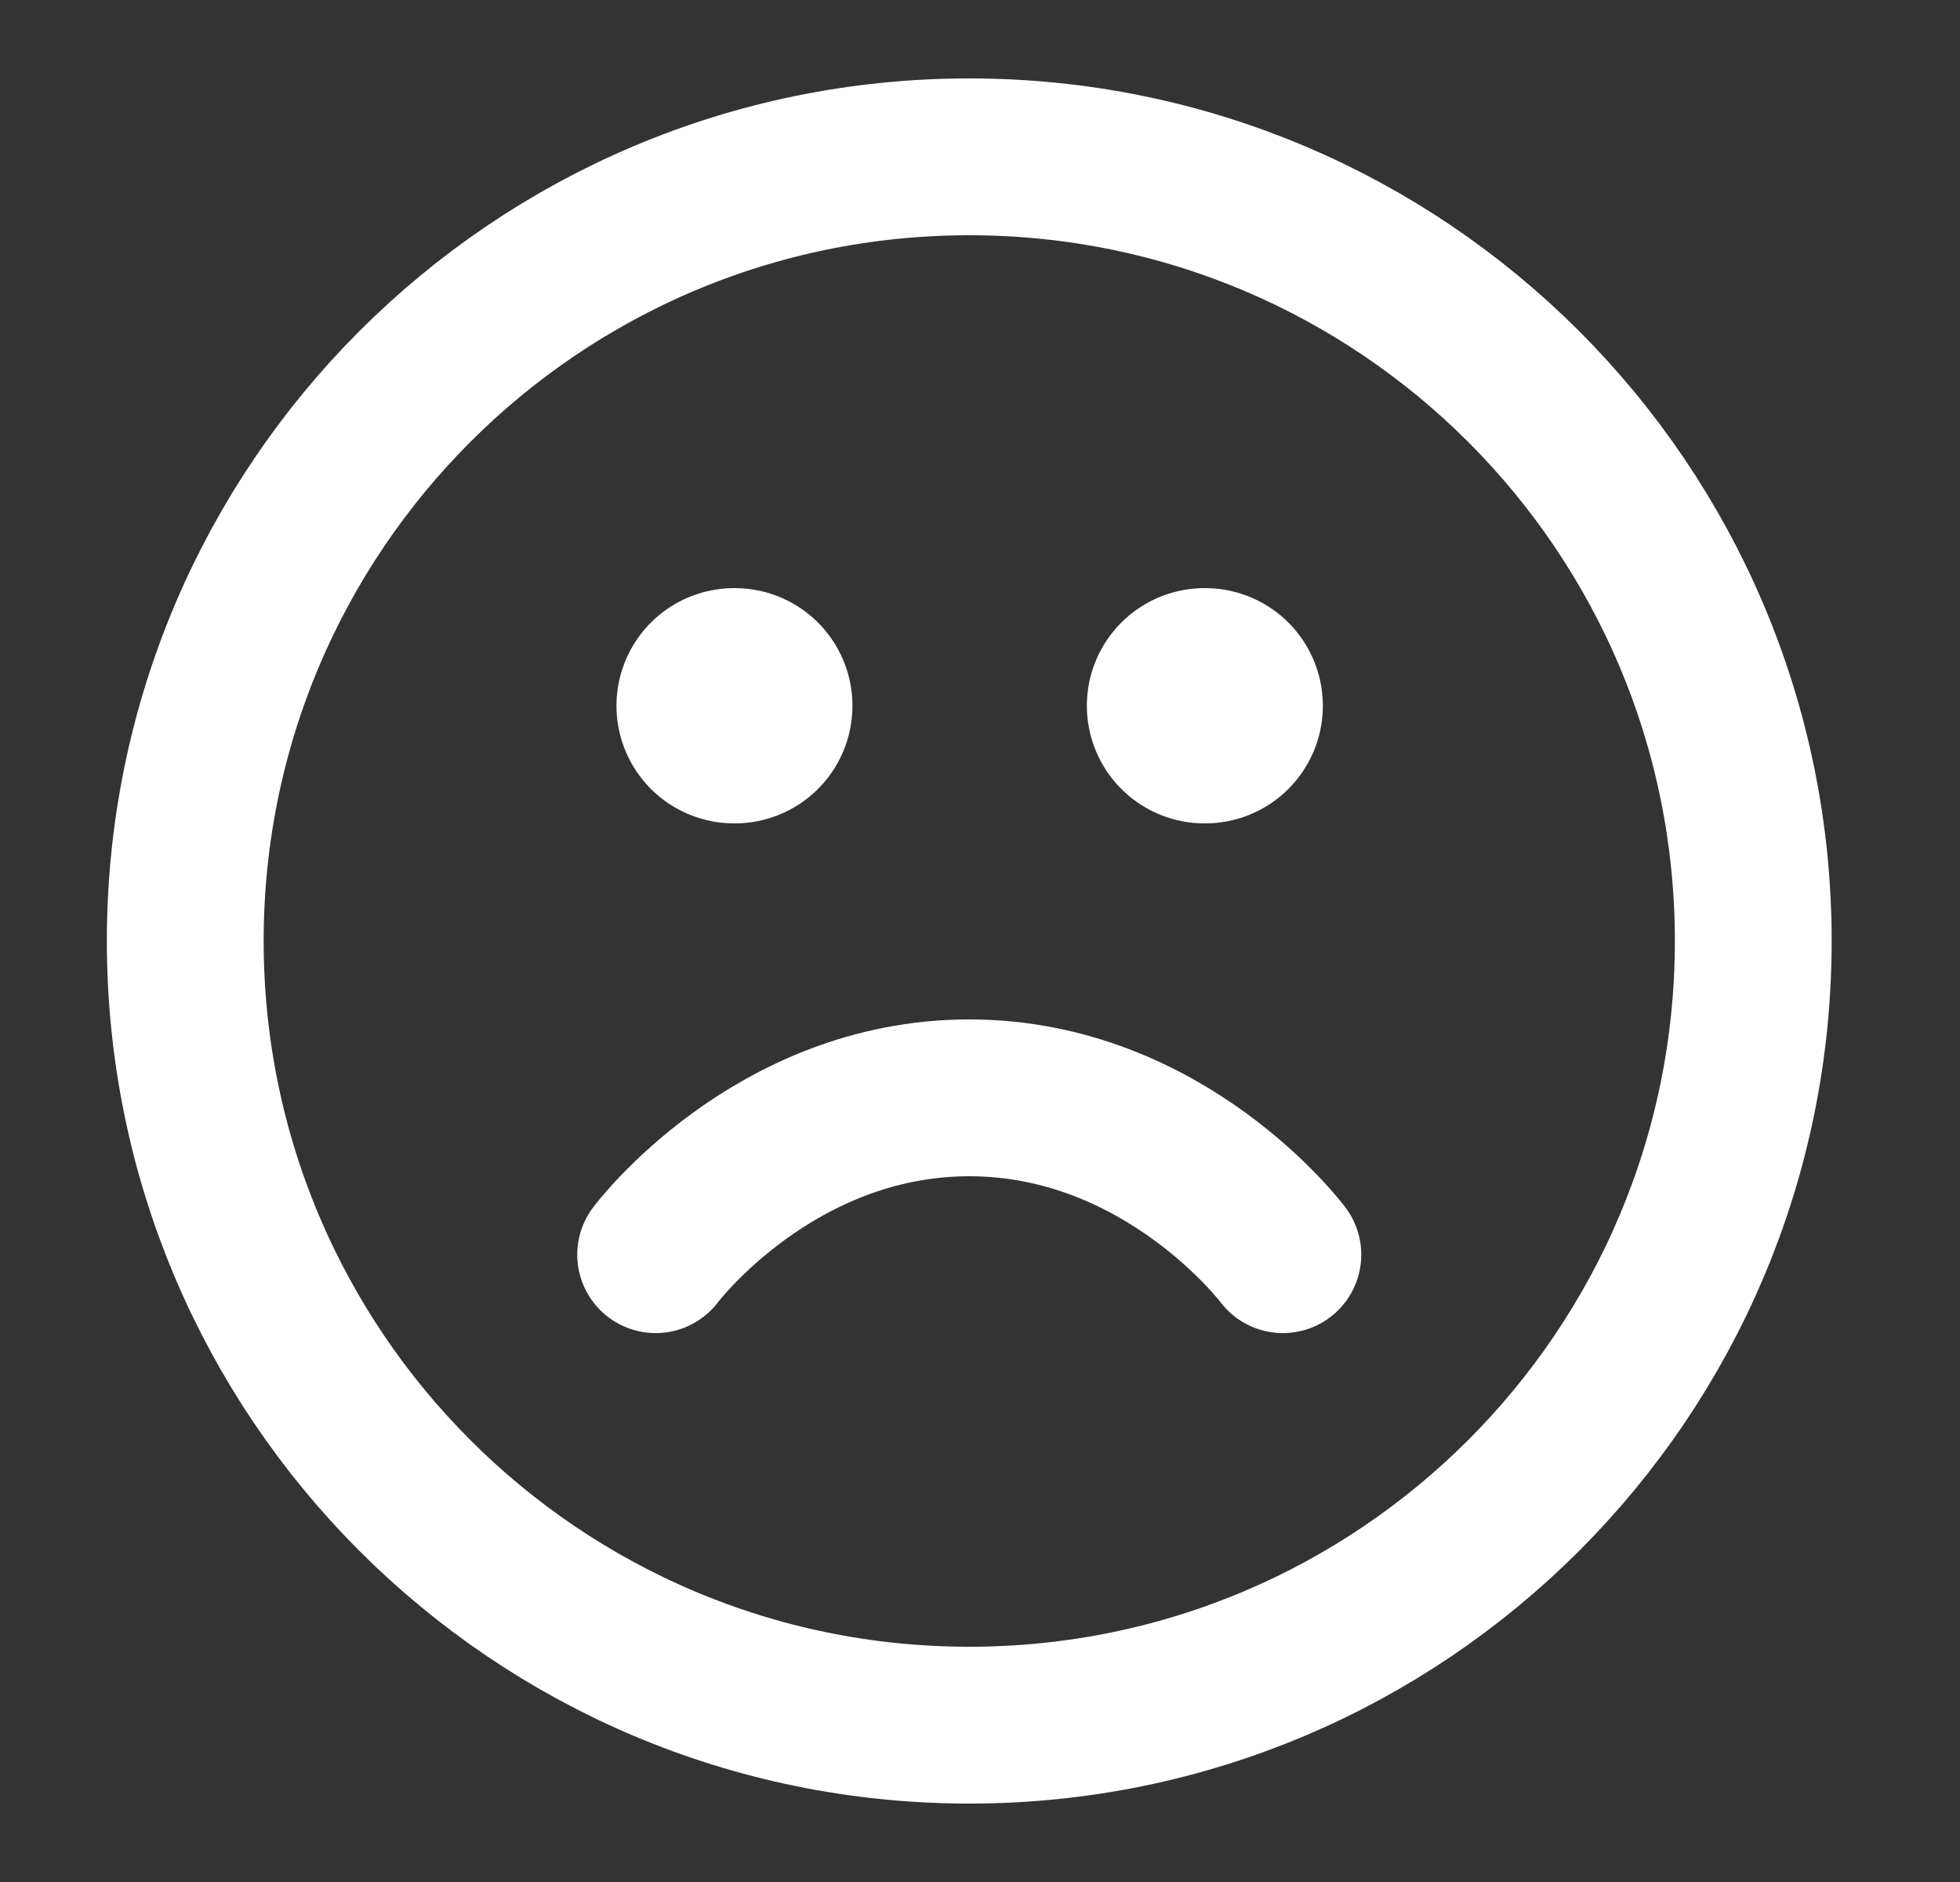 <svg xmlns="http://www.w3.org/2000/svg" width="25" height="24" viewBox="0 0 25 24" fill="none">
  <rect x="0" y="0" width="25" height="24" fill="#333333" stroke="none"/>
  <path d="M12.363 22C17.886 22 22.363 17.523 22.363 12C22.363 6.477 17.886 2 12.363 2C6.84 2 2.363 6.477 2.363 12C2.363 17.523 6.84 22 12.363 22Z" stroke="white" stroke-width="2" stroke-linecap="round" stroke-linejoin="round"/>
  <path d="M16.363 16C16.363 16 14.863 14 12.363 14C9.863 14 8.363 16 8.363 16" stroke="white" stroke-width="2" stroke-linecap="round" stroke-linejoin="round"/>
  <path d="M9.363 9H9.373" stroke="white" stroke-width="3" stroke-linecap="round" stroke-linejoin="round"/>
  <path d="M15.363 9H15.373" stroke="white" stroke-width="3" stroke-linecap="round" stroke-linejoin="round"/>
</svg>
